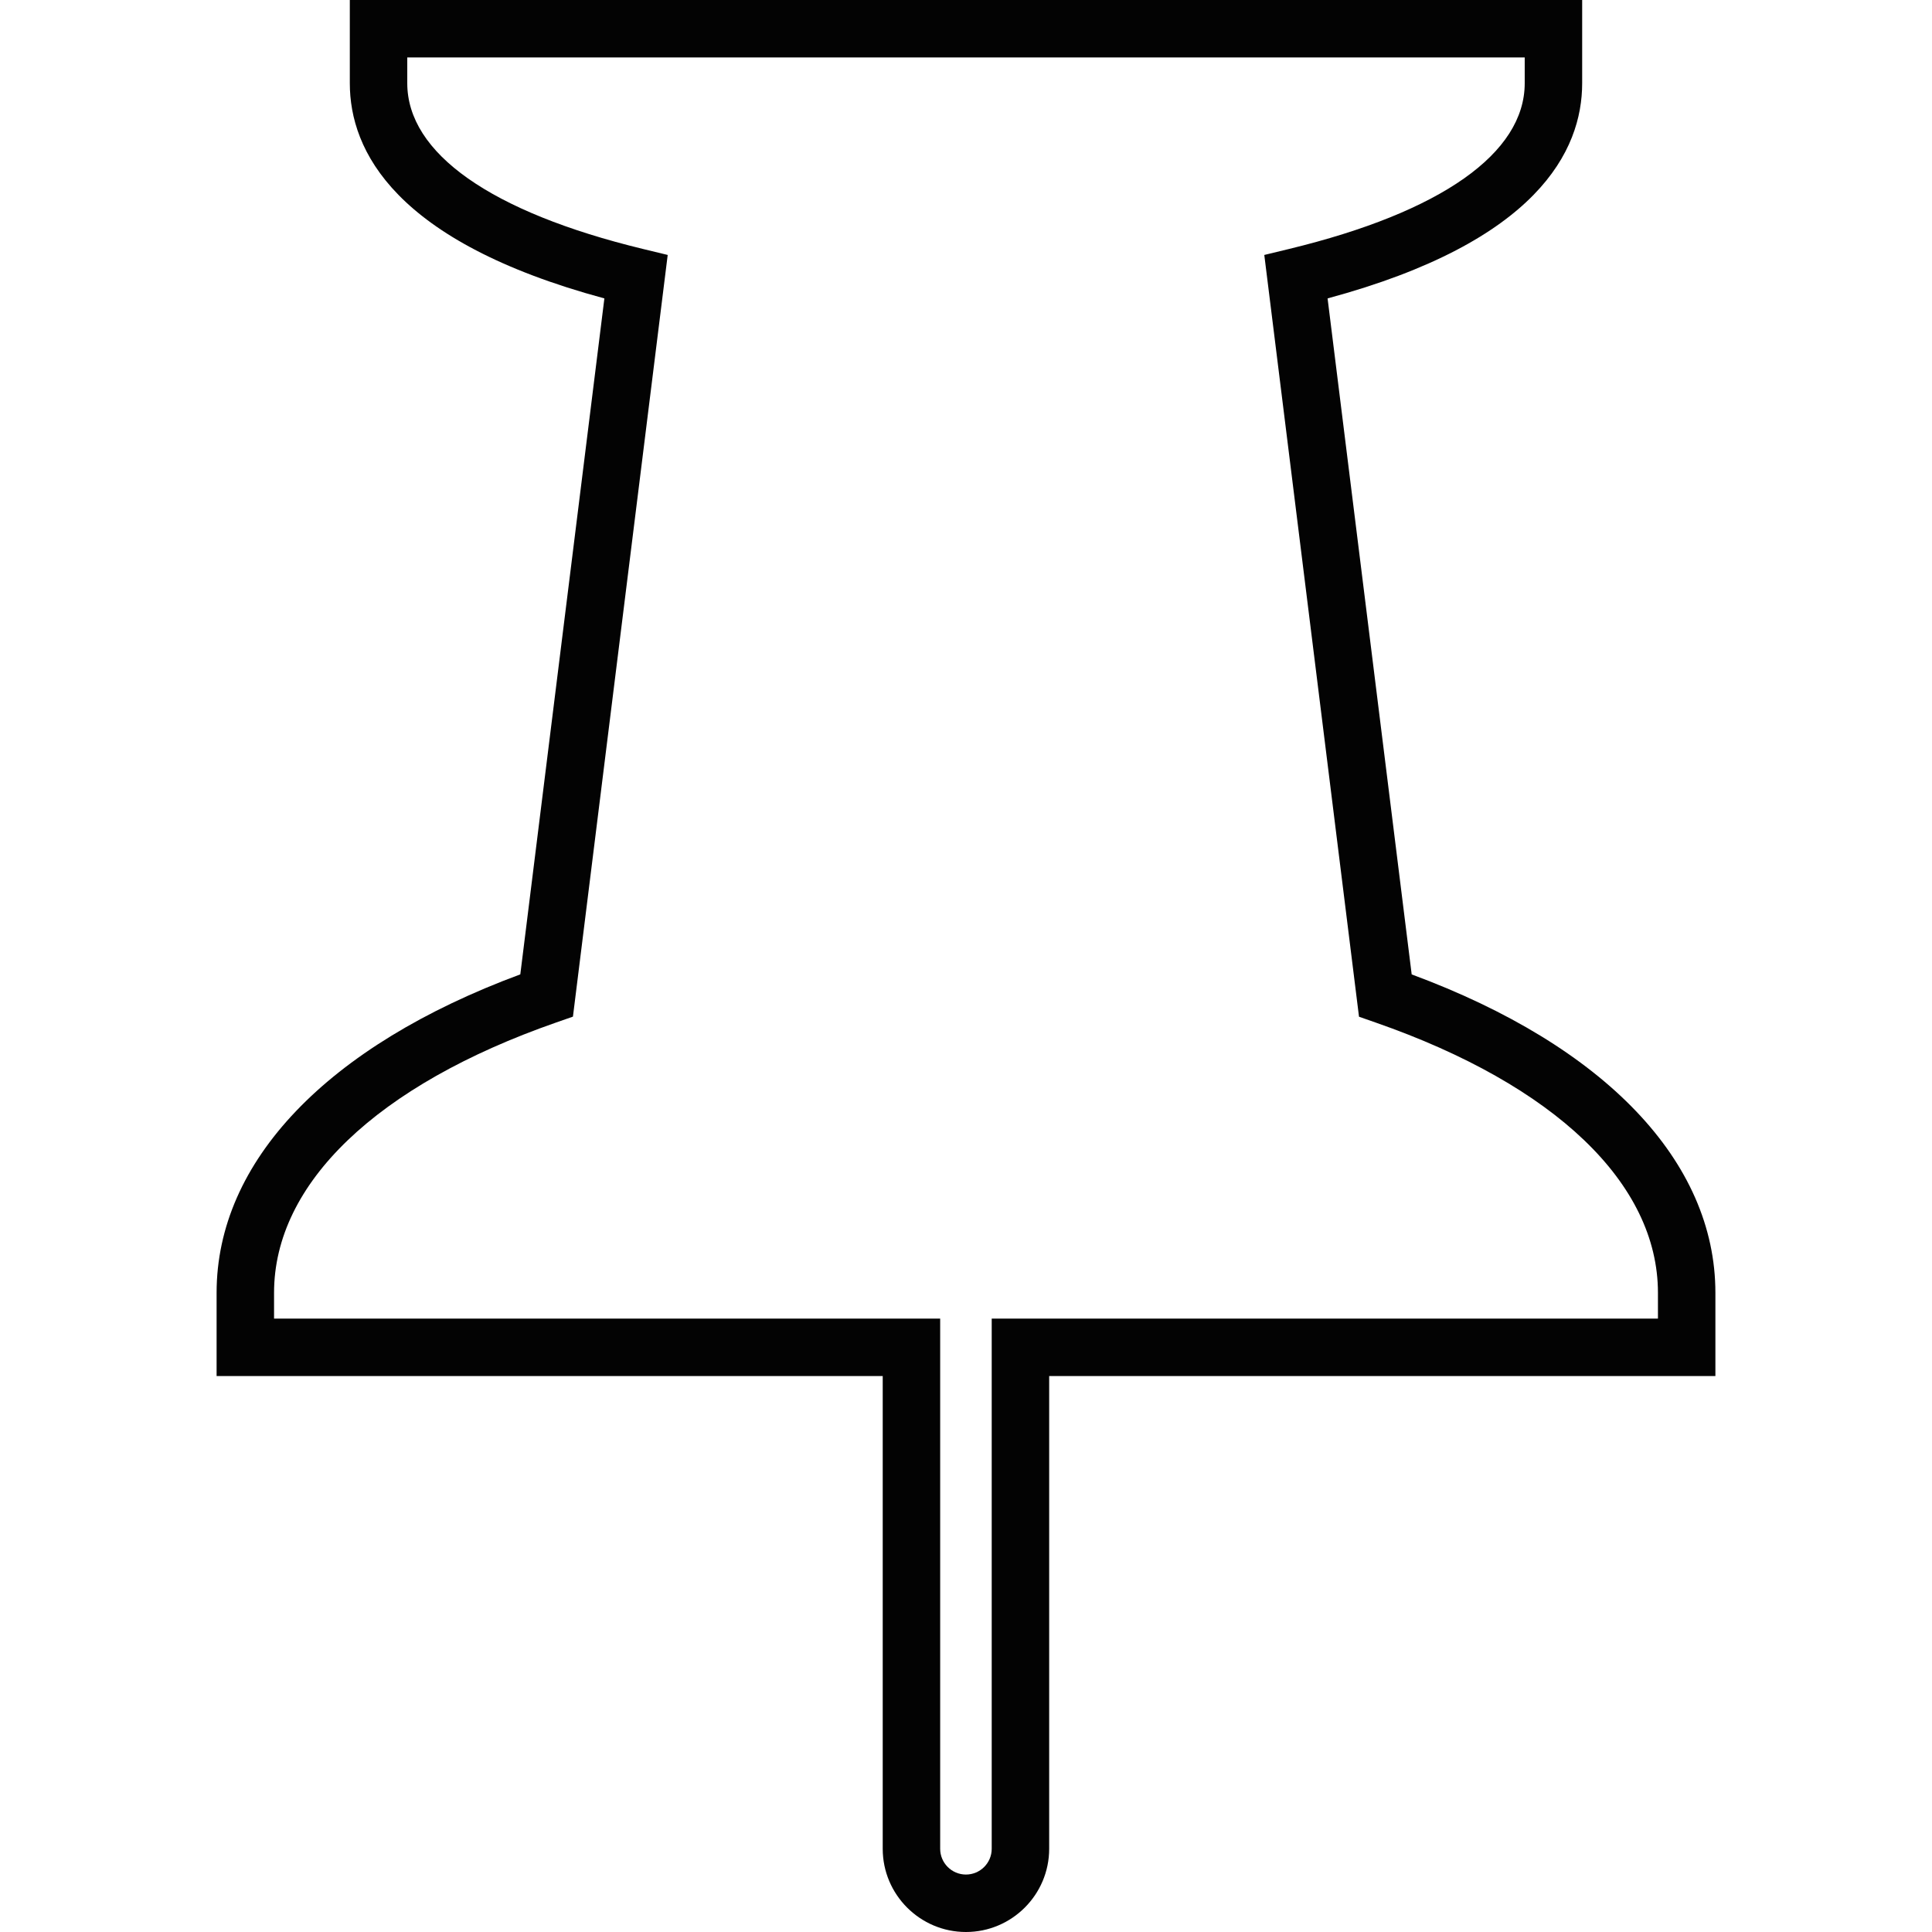 <?xml version="1.0" encoding="iso-8859-1"?>
<!-- Uploaded to: SVG Repo, www.svgrepo.com, Generator: SVG Repo Mixer Tools -->
<!DOCTYPE svg PUBLIC "-//W3C//DTD SVG 1.1//EN" "http://www.w3.org/Graphics/SVG/1.1/DTD/svg11.dtd">
<svg version="1.1" id="Capa_1" xmlns="http://www.w3.org/2000/svg" xmlns:xlink="http://www.w3.org/1999/xlink" 
	 width="800px" height="800px" viewBox="0 0 393.788 393.788"
	 xml:space="preserve">
<g>
	<g>
		<path style="fill:#030303;" d="M196.882,393.788c-9.354,0-16.963-7.616-16.963-16.959v-96.36H44.148v-16.965
			c0-26.778,22.509-50.313,61.903-64.905l17.137-137.775C80.463,49.278,71.3,30.734,71.3,16.962V0h251.184v16.962
			c0,13.777-9.154,32.321-51.891,43.86l17.143,137.787c39.396,14.592,61.903,38.11,61.903,64.894v16.965H213.847v96.36
			C213.847,386.171,206.243,393.788,196.882,393.788z M55.859,268.758H191.63v108.07c0,2.893,2.355,5.249,5.252,5.249
			c2.898,0,5.252-2.356,5.252-5.249v-108.07h135.794v-5.255c0-22.272-20.962-42.331-57.5-55.07l-3.431-1.201L257.693,51.965
			l5.078-1.229c30.957-7.502,48.003-19.498,48.003-33.779v-5.252H83.011v5.252c0,14.275,17.051,26.271,48.005,33.779l5.078,1.229
			l-19.315,155.25l-3.434,1.2c-36.535,12.745-57.486,32.815-57.486,55.082V268.758z"/>
	</g>
</g>
</svg>